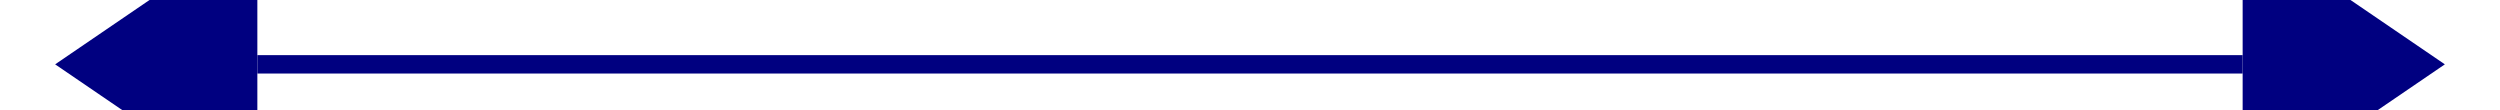 ﻿<?xml version="1.0" encoding="utf-8"?>
<svg version="1.1" xmlns:xlink="http://www.w3.org/1999/xlink" width="136px" height="6px" preserveAspectRatio="xMinYMid meet" viewBox="930 523  136 4" xmlns="http://www.w3.org/2000/svg">
  <g transform="matrix(0 -1 1 0 473 1523 )">
    <path d="M 1005 471  L 997.5 460  L 990 471  L 1005 471  Z M 990 579  L 997.5 590  L 1005 579  L 990 579  Z " fill-rule="nonzero" fill="#000080" stroke="none" />
    <path d="M 997.5 471  L 997.5 579  " stroke-width="1" stroke="#000080" fill="none" />
  </g>
</svg>